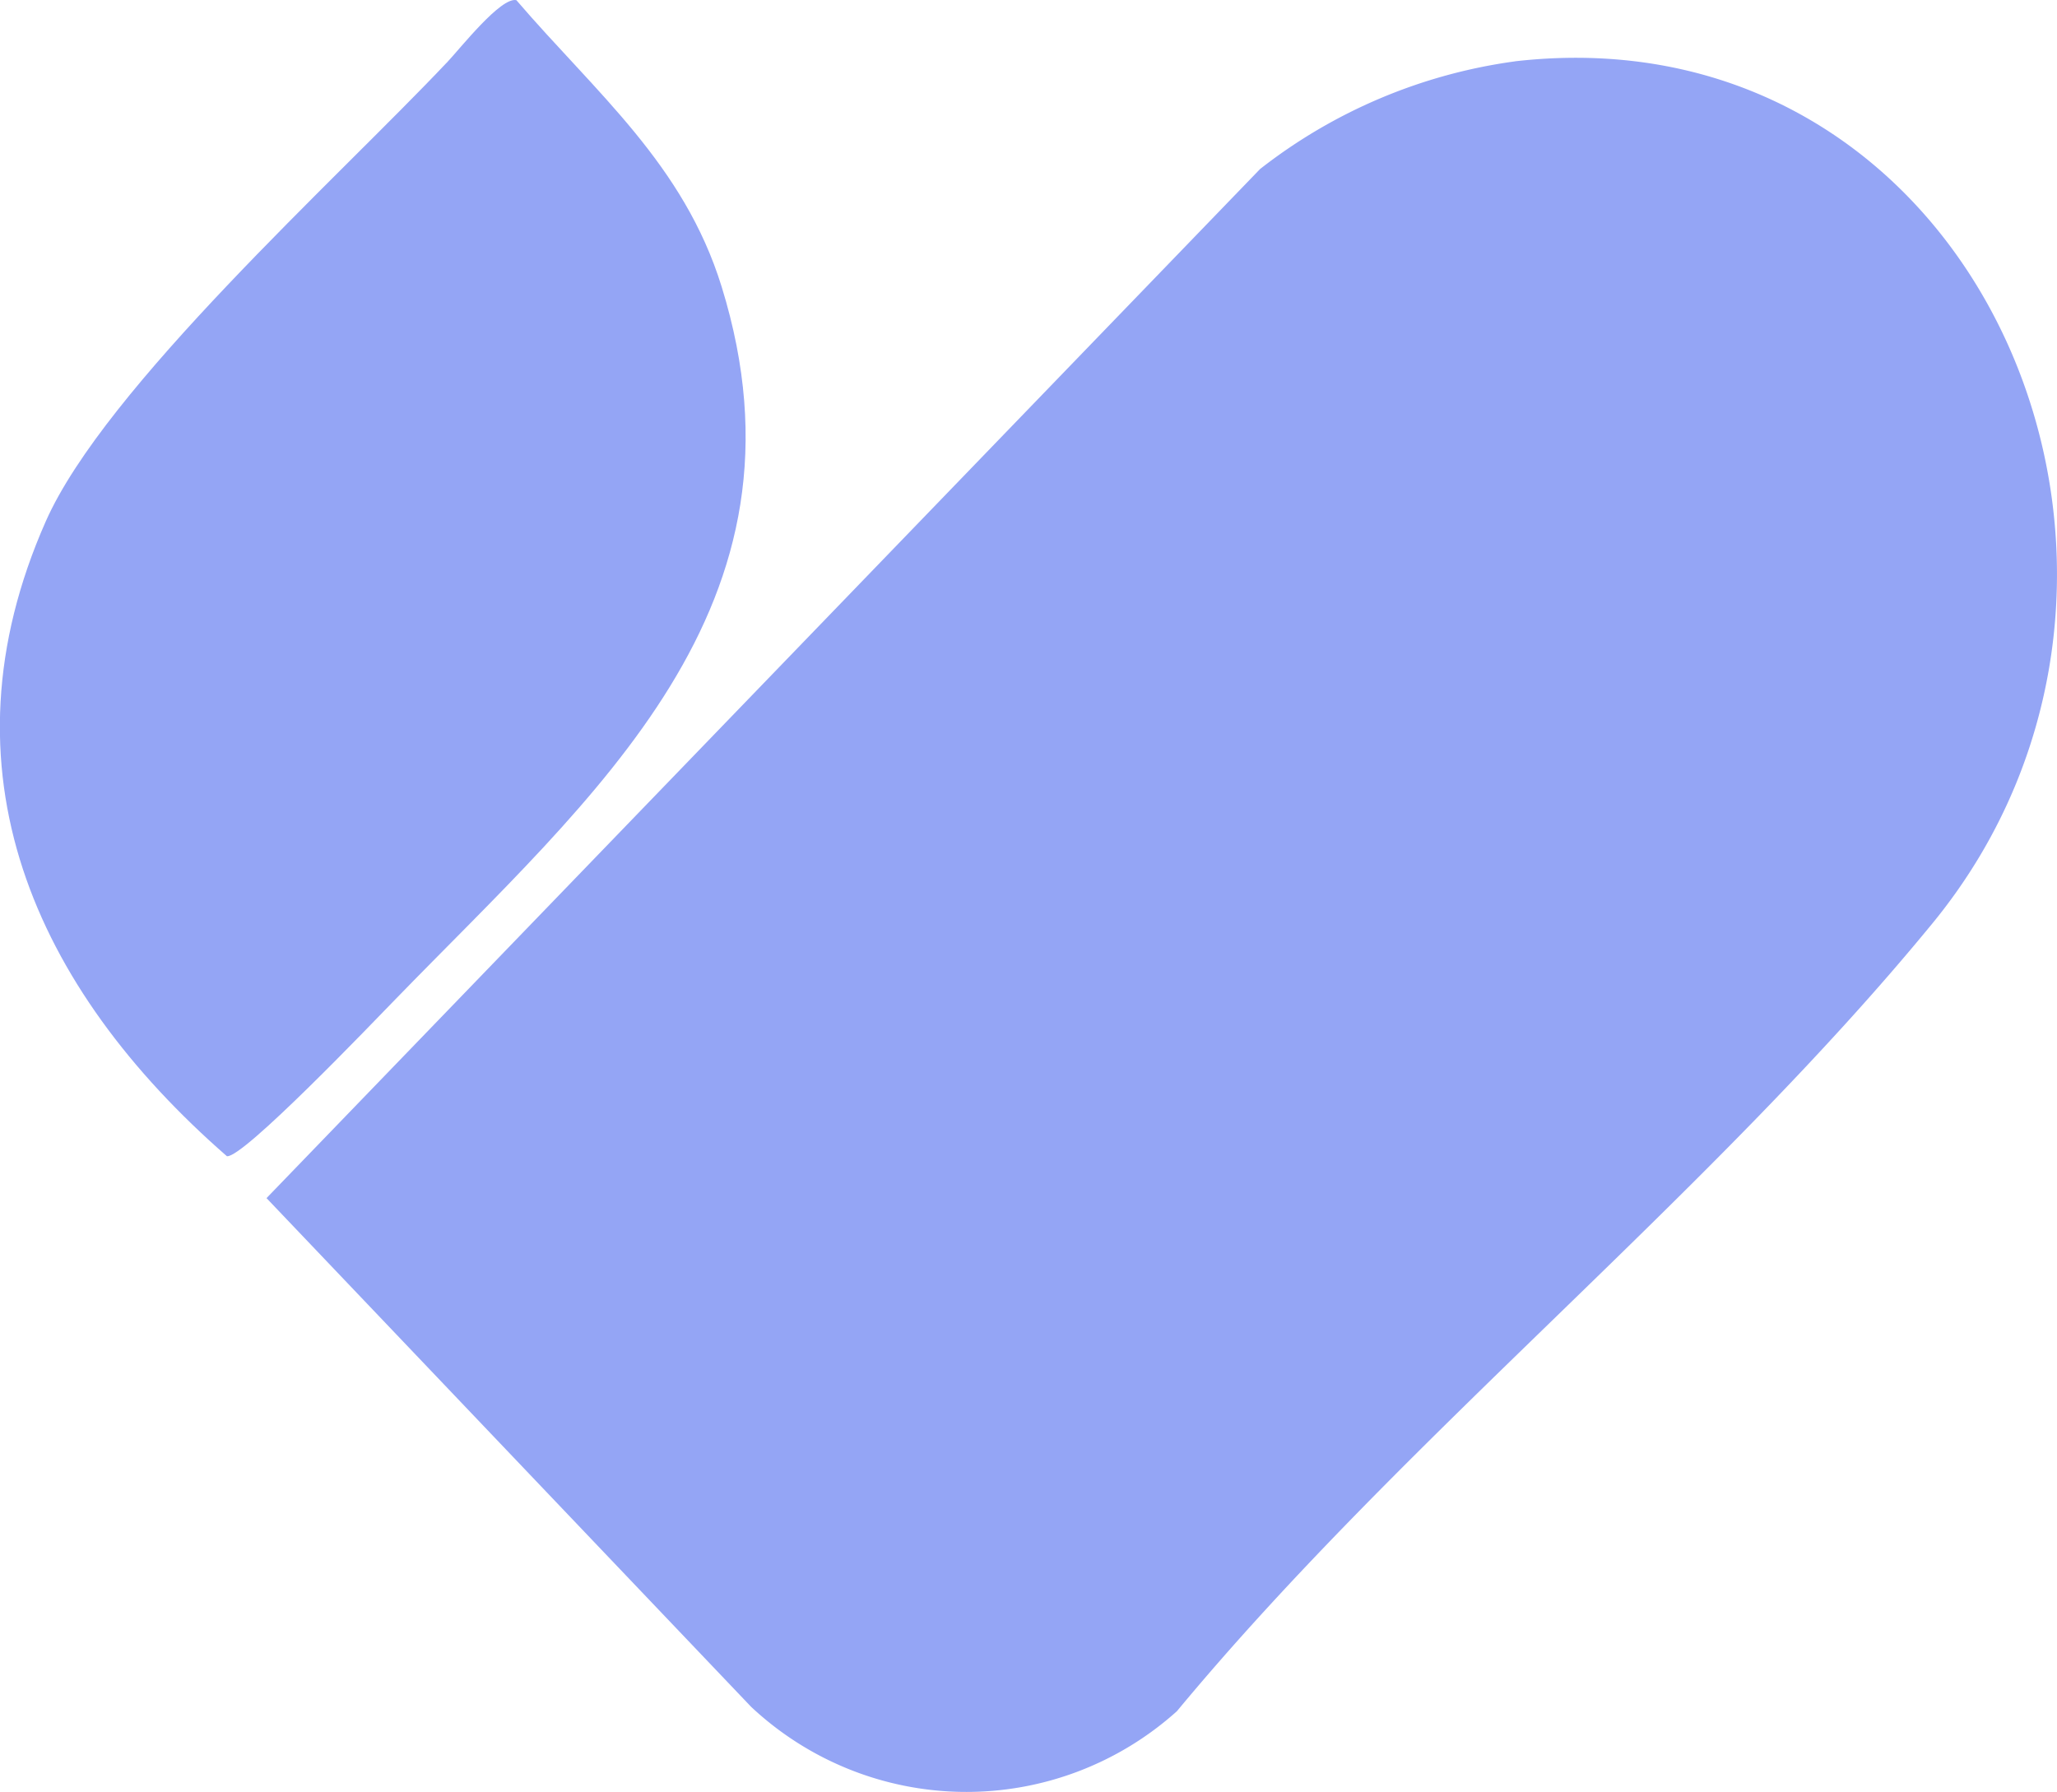 <?xml version="1.0" encoding="UTF-8"?> <svg xmlns="http://www.w3.org/2000/svg" width="65.989" height="57.486" viewBox="0 0 65.989 57.486"><g id="Group_6986" data-name="Group 6986" transform="translate(-1377.519 -2203.041)"><path id="Path_6696" data-name="Path 6696" d="M1290.169,505.331c14.988-1.72,22.6,16.436,13.4,27.655-7.139,8.71-16.972,16.51-24.236,25.273a10.1,10.1,0,0,1-13.66-.138L1250.126,541.8,1282,508.785a17,17,0,0,1,8.173-3.453" transform="translate(135.943 1699.678)" fill="#94a5f5"></path><path id="Path_6697" data-name="Path 6697" d="M1227.805,499.29c.453-.48,1.739-2.122,2.24-2.014,2.56,2.983,5.37,5.265,6.585,9.191,3.176,10.267-4.095,16.3-10.472,22.87-.7.718-4.9,5.114-5.4,5.026-6.189-5.4-9.332-12.4-5.812-20.361,1.9-4.3,9.344-10.991,12.856-14.712" transform="translate(164.039 1705.77)" fill="#94a5f5"></path></g></svg> 